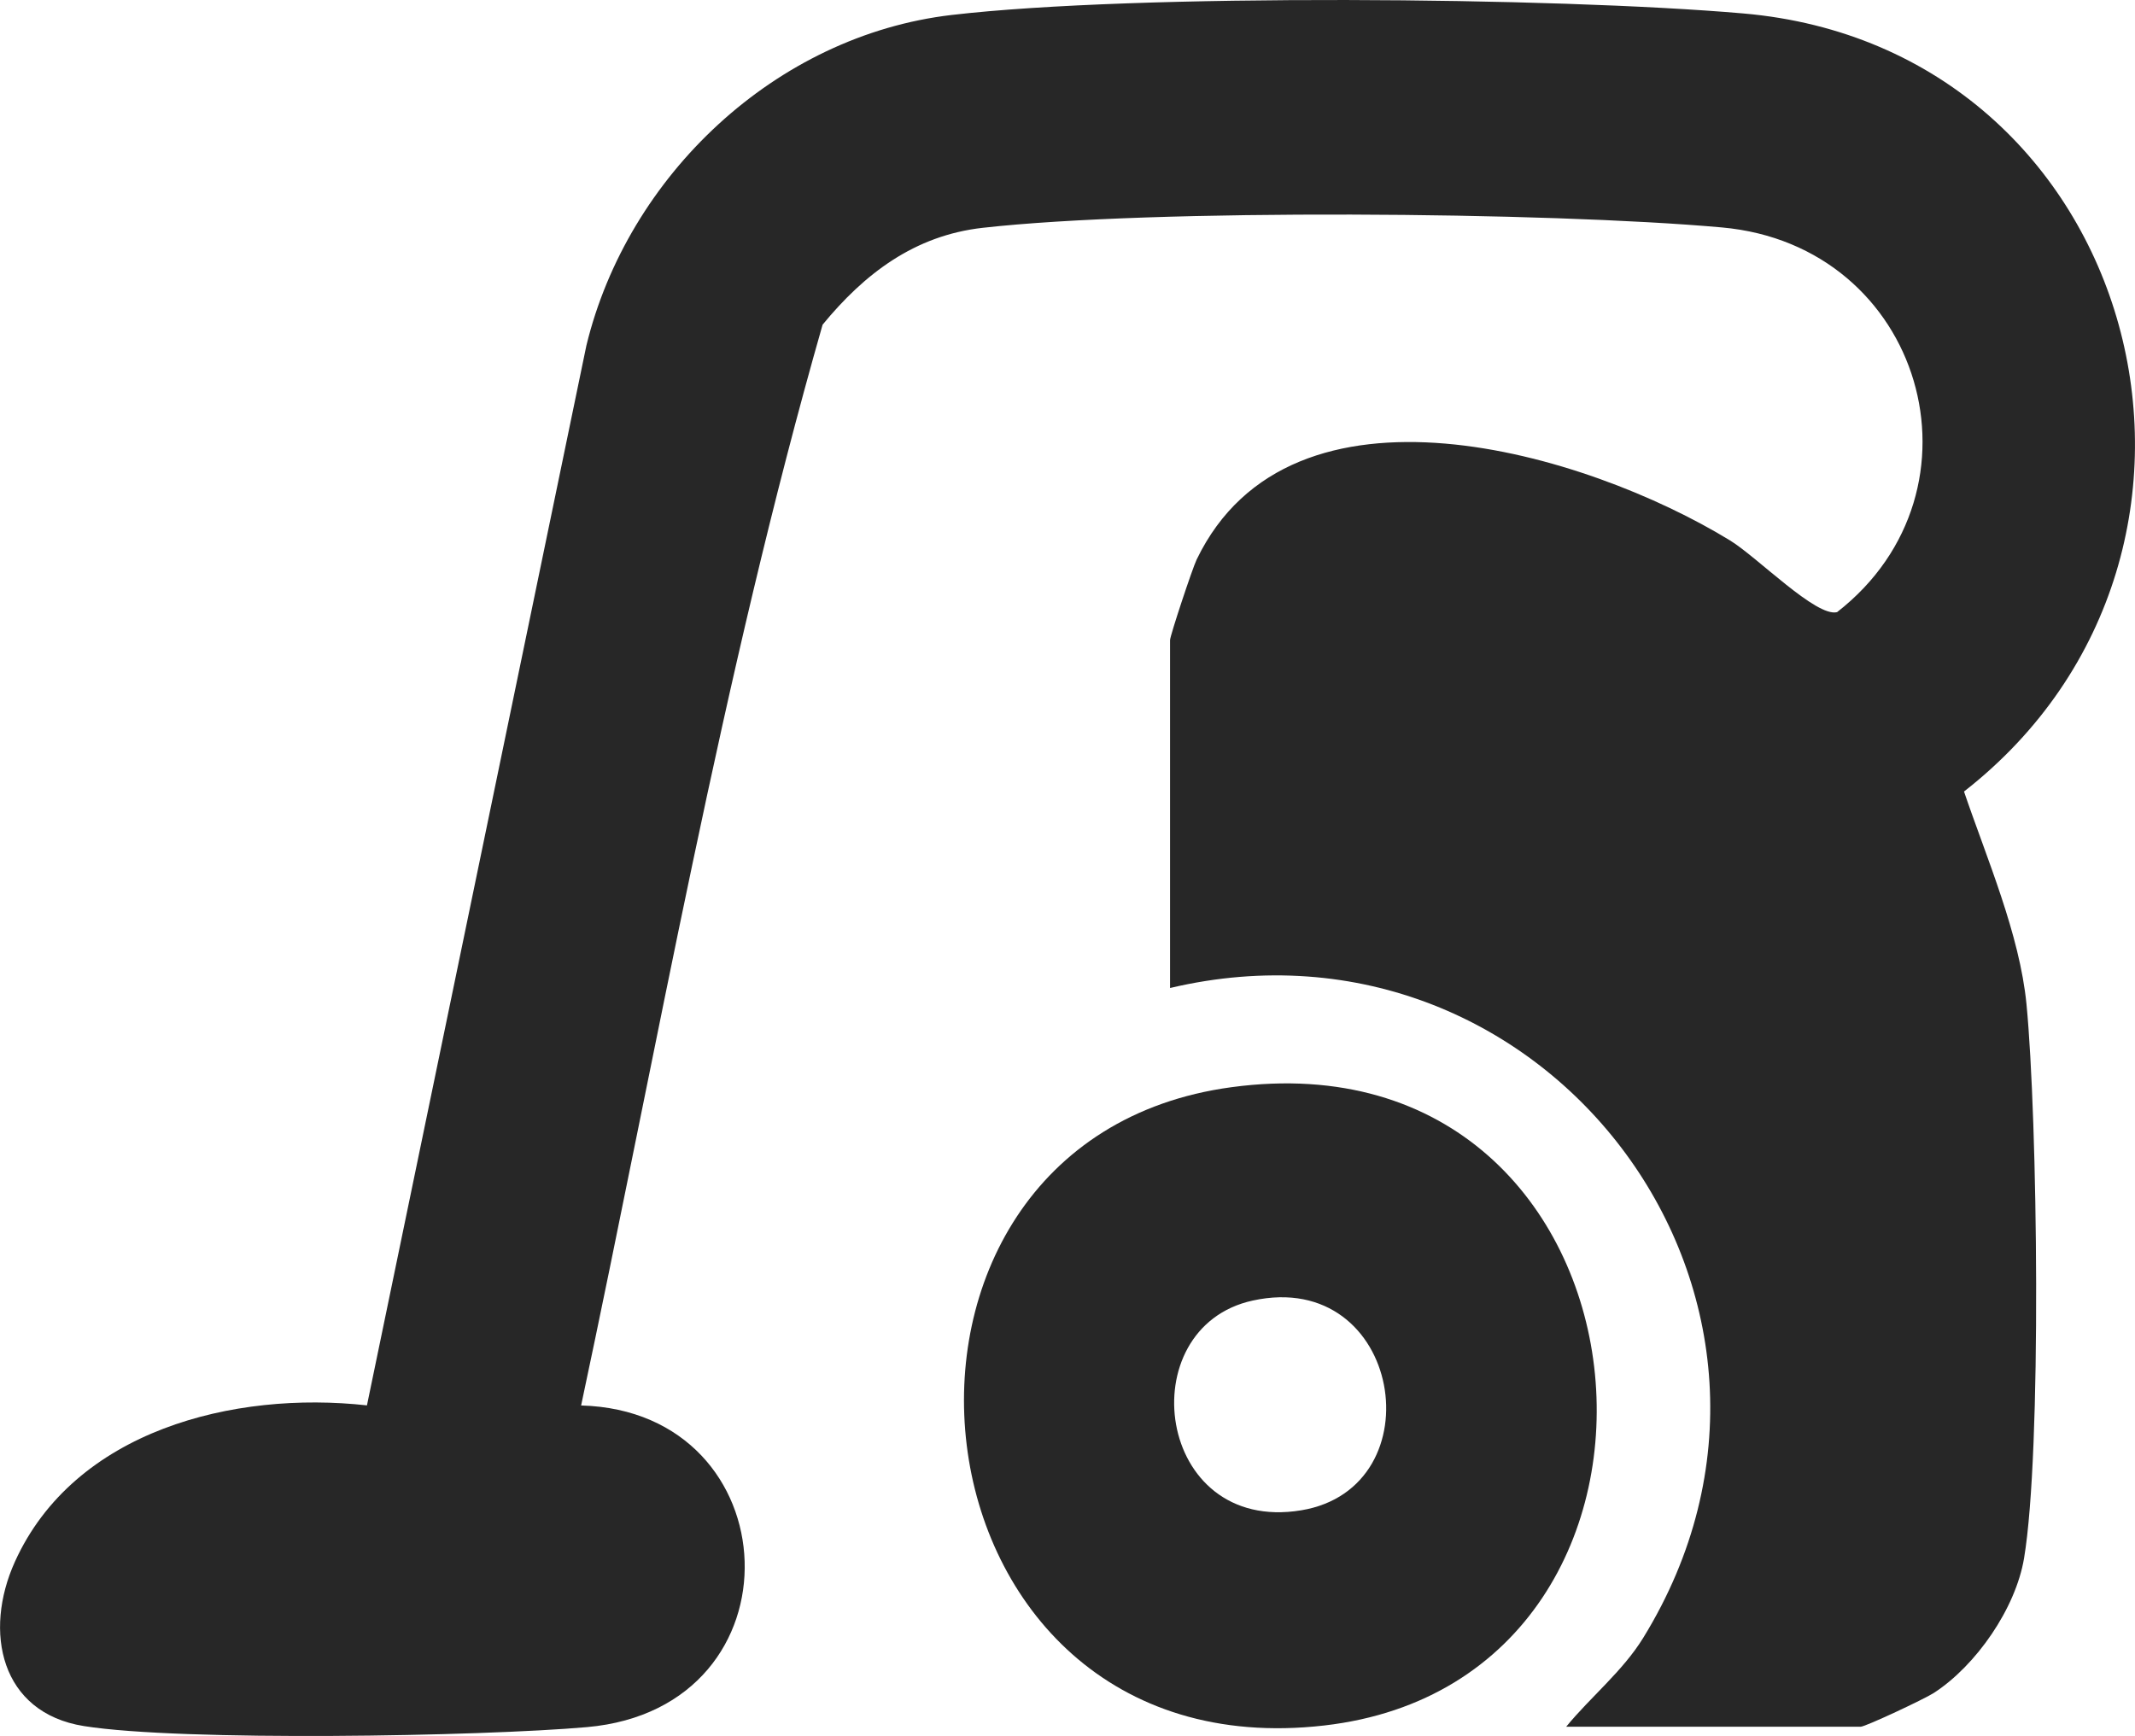 <?xml version="1.0" encoding="UTF-8"?><svg id="Calque_2" xmlns="http://www.w3.org/2000/svg" viewBox="0 0 448 364.32"><defs><style>.cls-1{fill:#272727;}</style></defs><g id="Calque_1-2"><path class="cls-1" d="M328.64,362.37c5.09-6.22,11.86-11.65,16.17-18.66,43.26-70.33-19.93-155.14-99.29-136.37v-73.02c0-.89,4.67-15,5.58-16.89,19.82-41.12,81.79-22.46,111.93-4.01,5.73,3.51,18.12,16.18,22.46,15.04,32.87-25.59,18.04-76.95-24.17-80.73-36.49-3.27-119.34-3.95-155.12.08-14.33,1.61-24.82,9.65-33.59,20.33-21.2,74.19-34.59,151.29-50.67,226.81,44.08,1.21,47.01,63.45,1.23,67.5-22.13,1.95-85.03,3.05-105.56-.22-17.53-2.79-21.12-19.81-14.49-34.47,12.49-27.6,45.97-35.93,73.88-32.83l46.05-222.43C131.7,36.87,162.74,7.46,199.7,3.14c38.64-4.51,126.58-3.75,166.09-.32,83.35,7.23,111.31,112.55,46.33,163.29,4.73,13.92,11.68,29.92,13.11,44.63,2.33,23.94,3.24,93.87-.51,116.27-1.76,10.53-10.05,22.5-18.92,28.26-1.97,1.28-14.37,7.1-15.37,7.1h-61.78Z"/><path class="cls-1" d="M258.45,228.15c91.93-12.38,104.44,124.21,19.4,133.96-90.12,10.34-103.41-122.64-19.4-133.96ZM262.87,272.93c-25.88,5.65-20.41,49.06,10.16,44.02,28.51-4.7,21.19-50.86-10.16-44.02Z"/></g></svg>